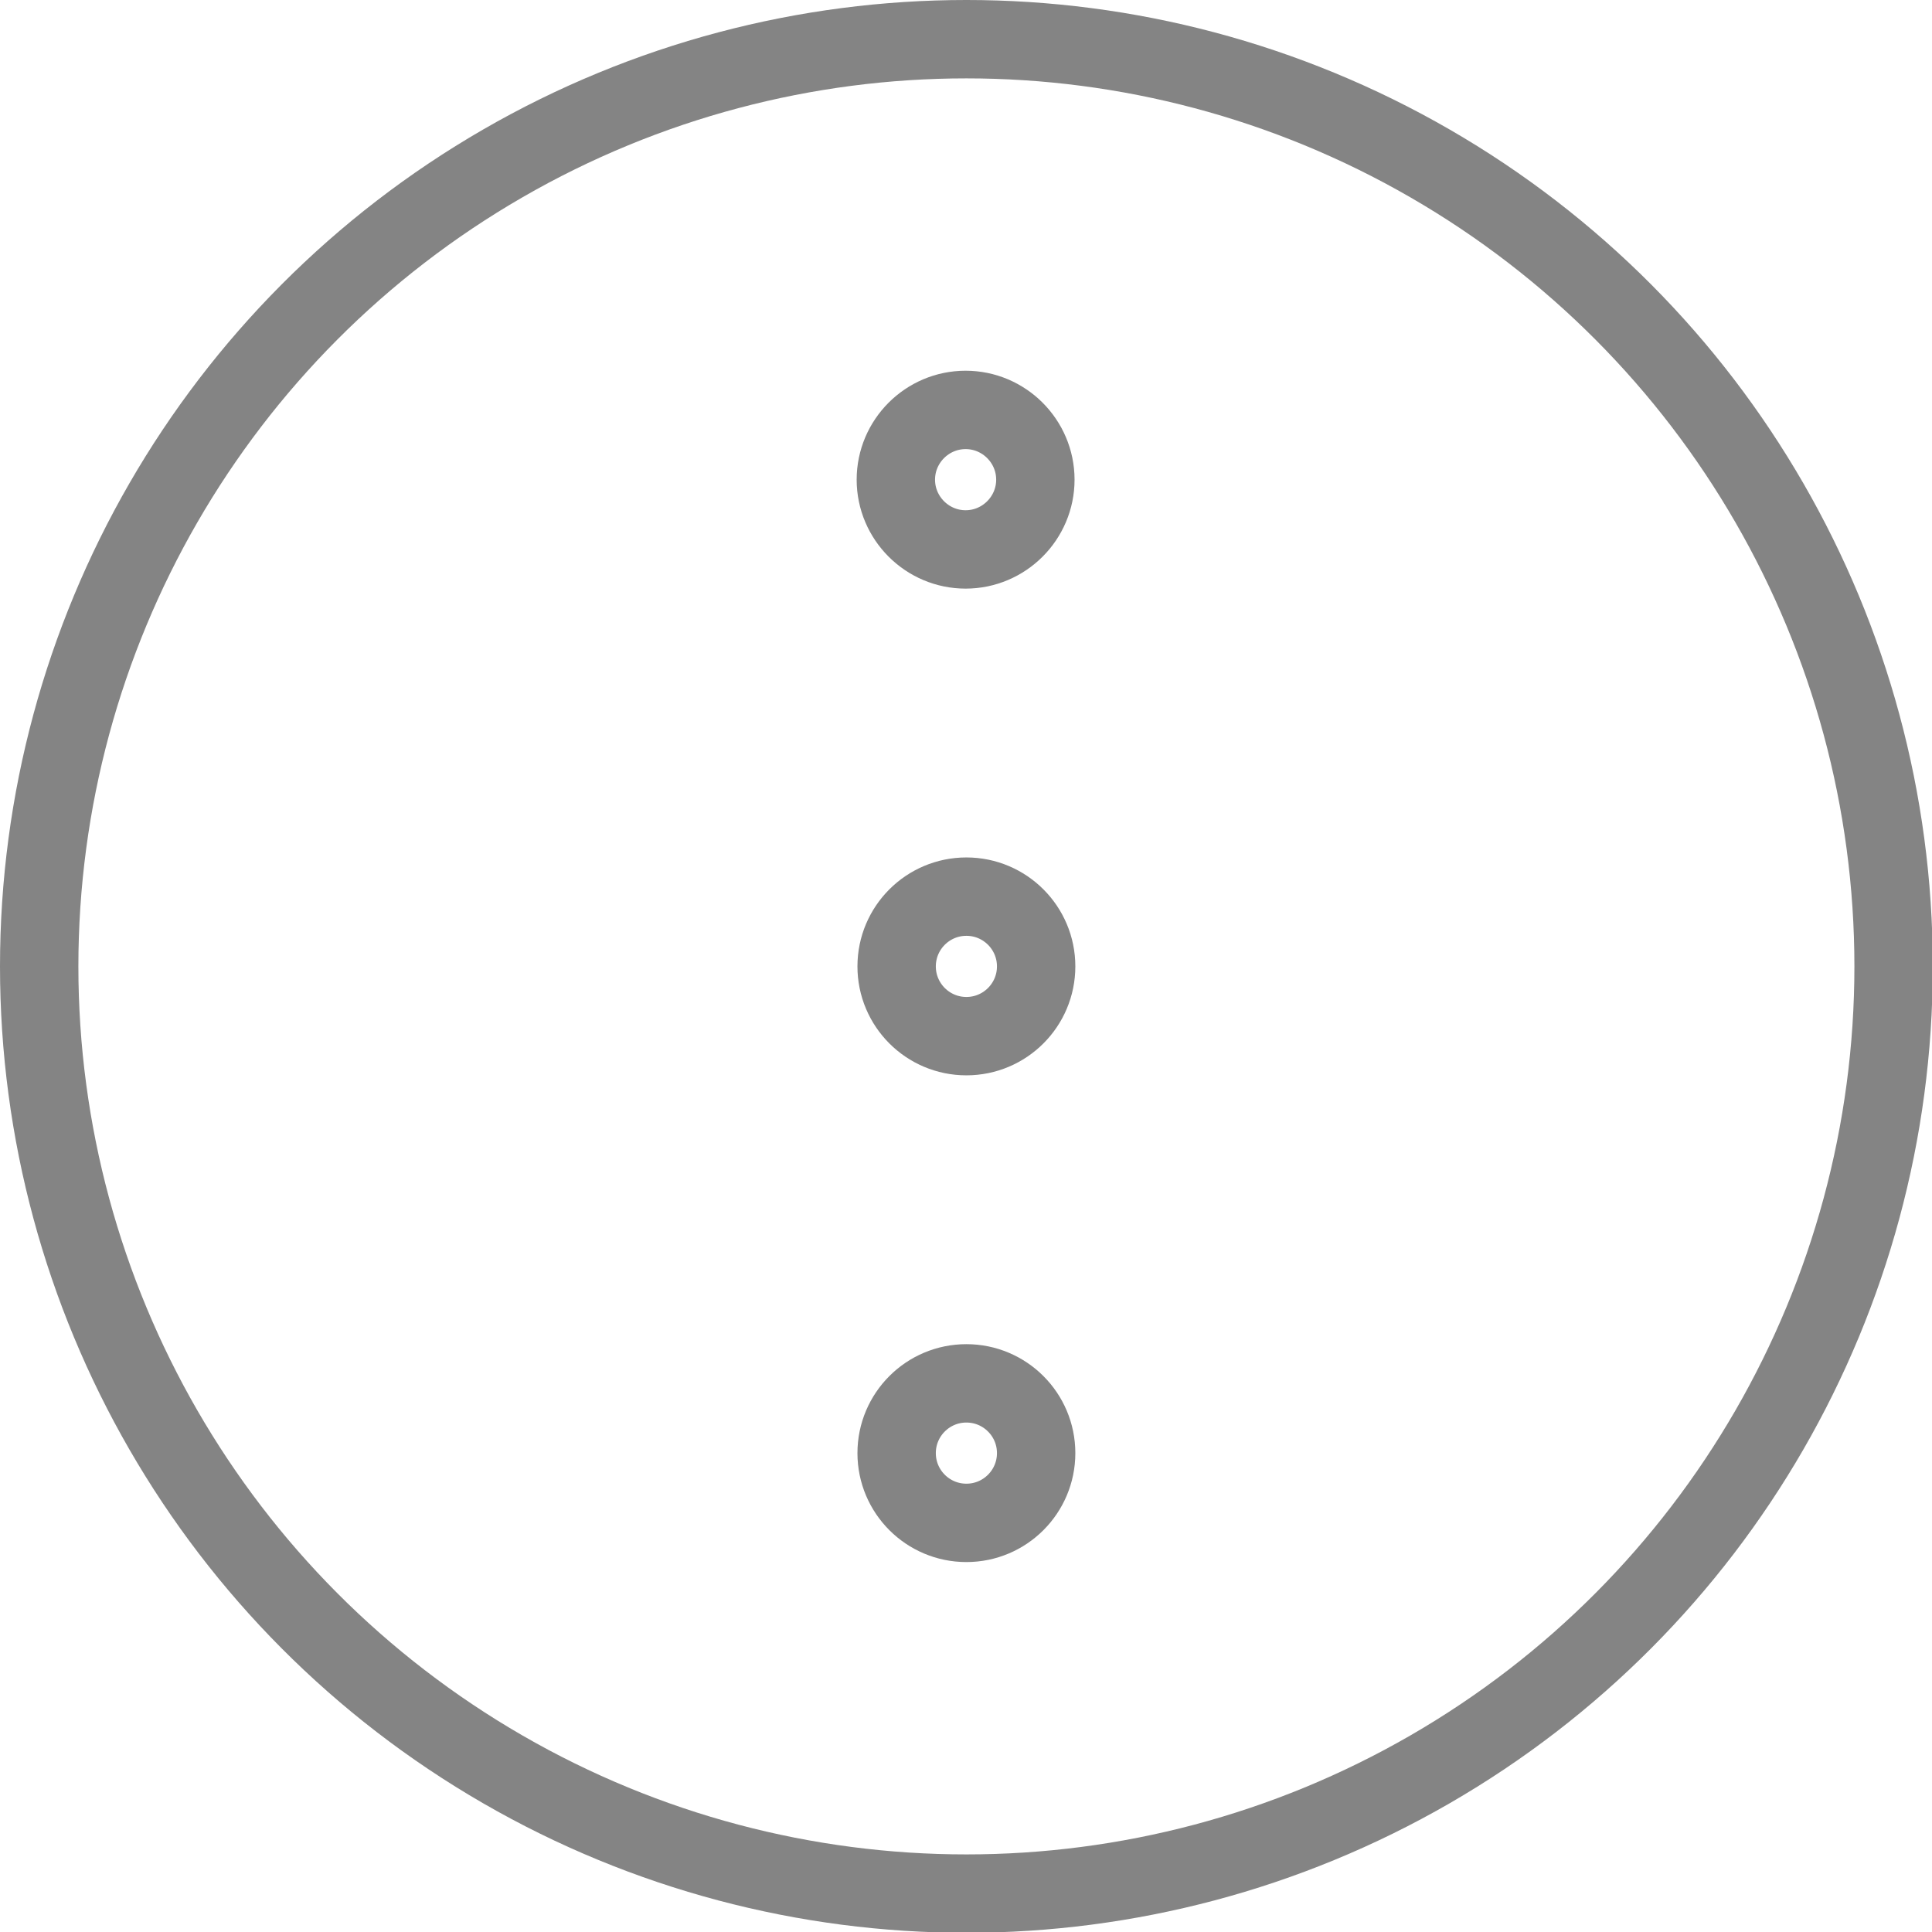 <?xml version="1.0" encoding="UTF-8"?>
<svg id="Capa_2" data-name="Capa 2" xmlns="http://www.w3.org/2000/svg" viewBox="0 0 24.65 24.65">
  <defs>
    <style>
      .cls-1 {
        fill: none;
        stroke: #848484;
        stroke-miterlimit: 10;
      }
    </style>
  </defs>
  <g id="Capa_3" data-name="Capa 3">
    <g>
      <g>
        <path class="cls-1" d="m13.21,6.12c0,.49-.4.89-.89.89s-.89-.4-.89-.89.4-.89.89-.89.89.4.89.89Z"/>
        <circle class="cls-1" cx="12.33" cy="12.33" r=".89"/>
        <circle class="cls-1" cx="12.33" cy="18.54" r=".89"/>
      </g>
      <circle class="cls-1" cx="12.33" cy="12.33" r="11.83"/>
    </g>
  </g>
</svg>